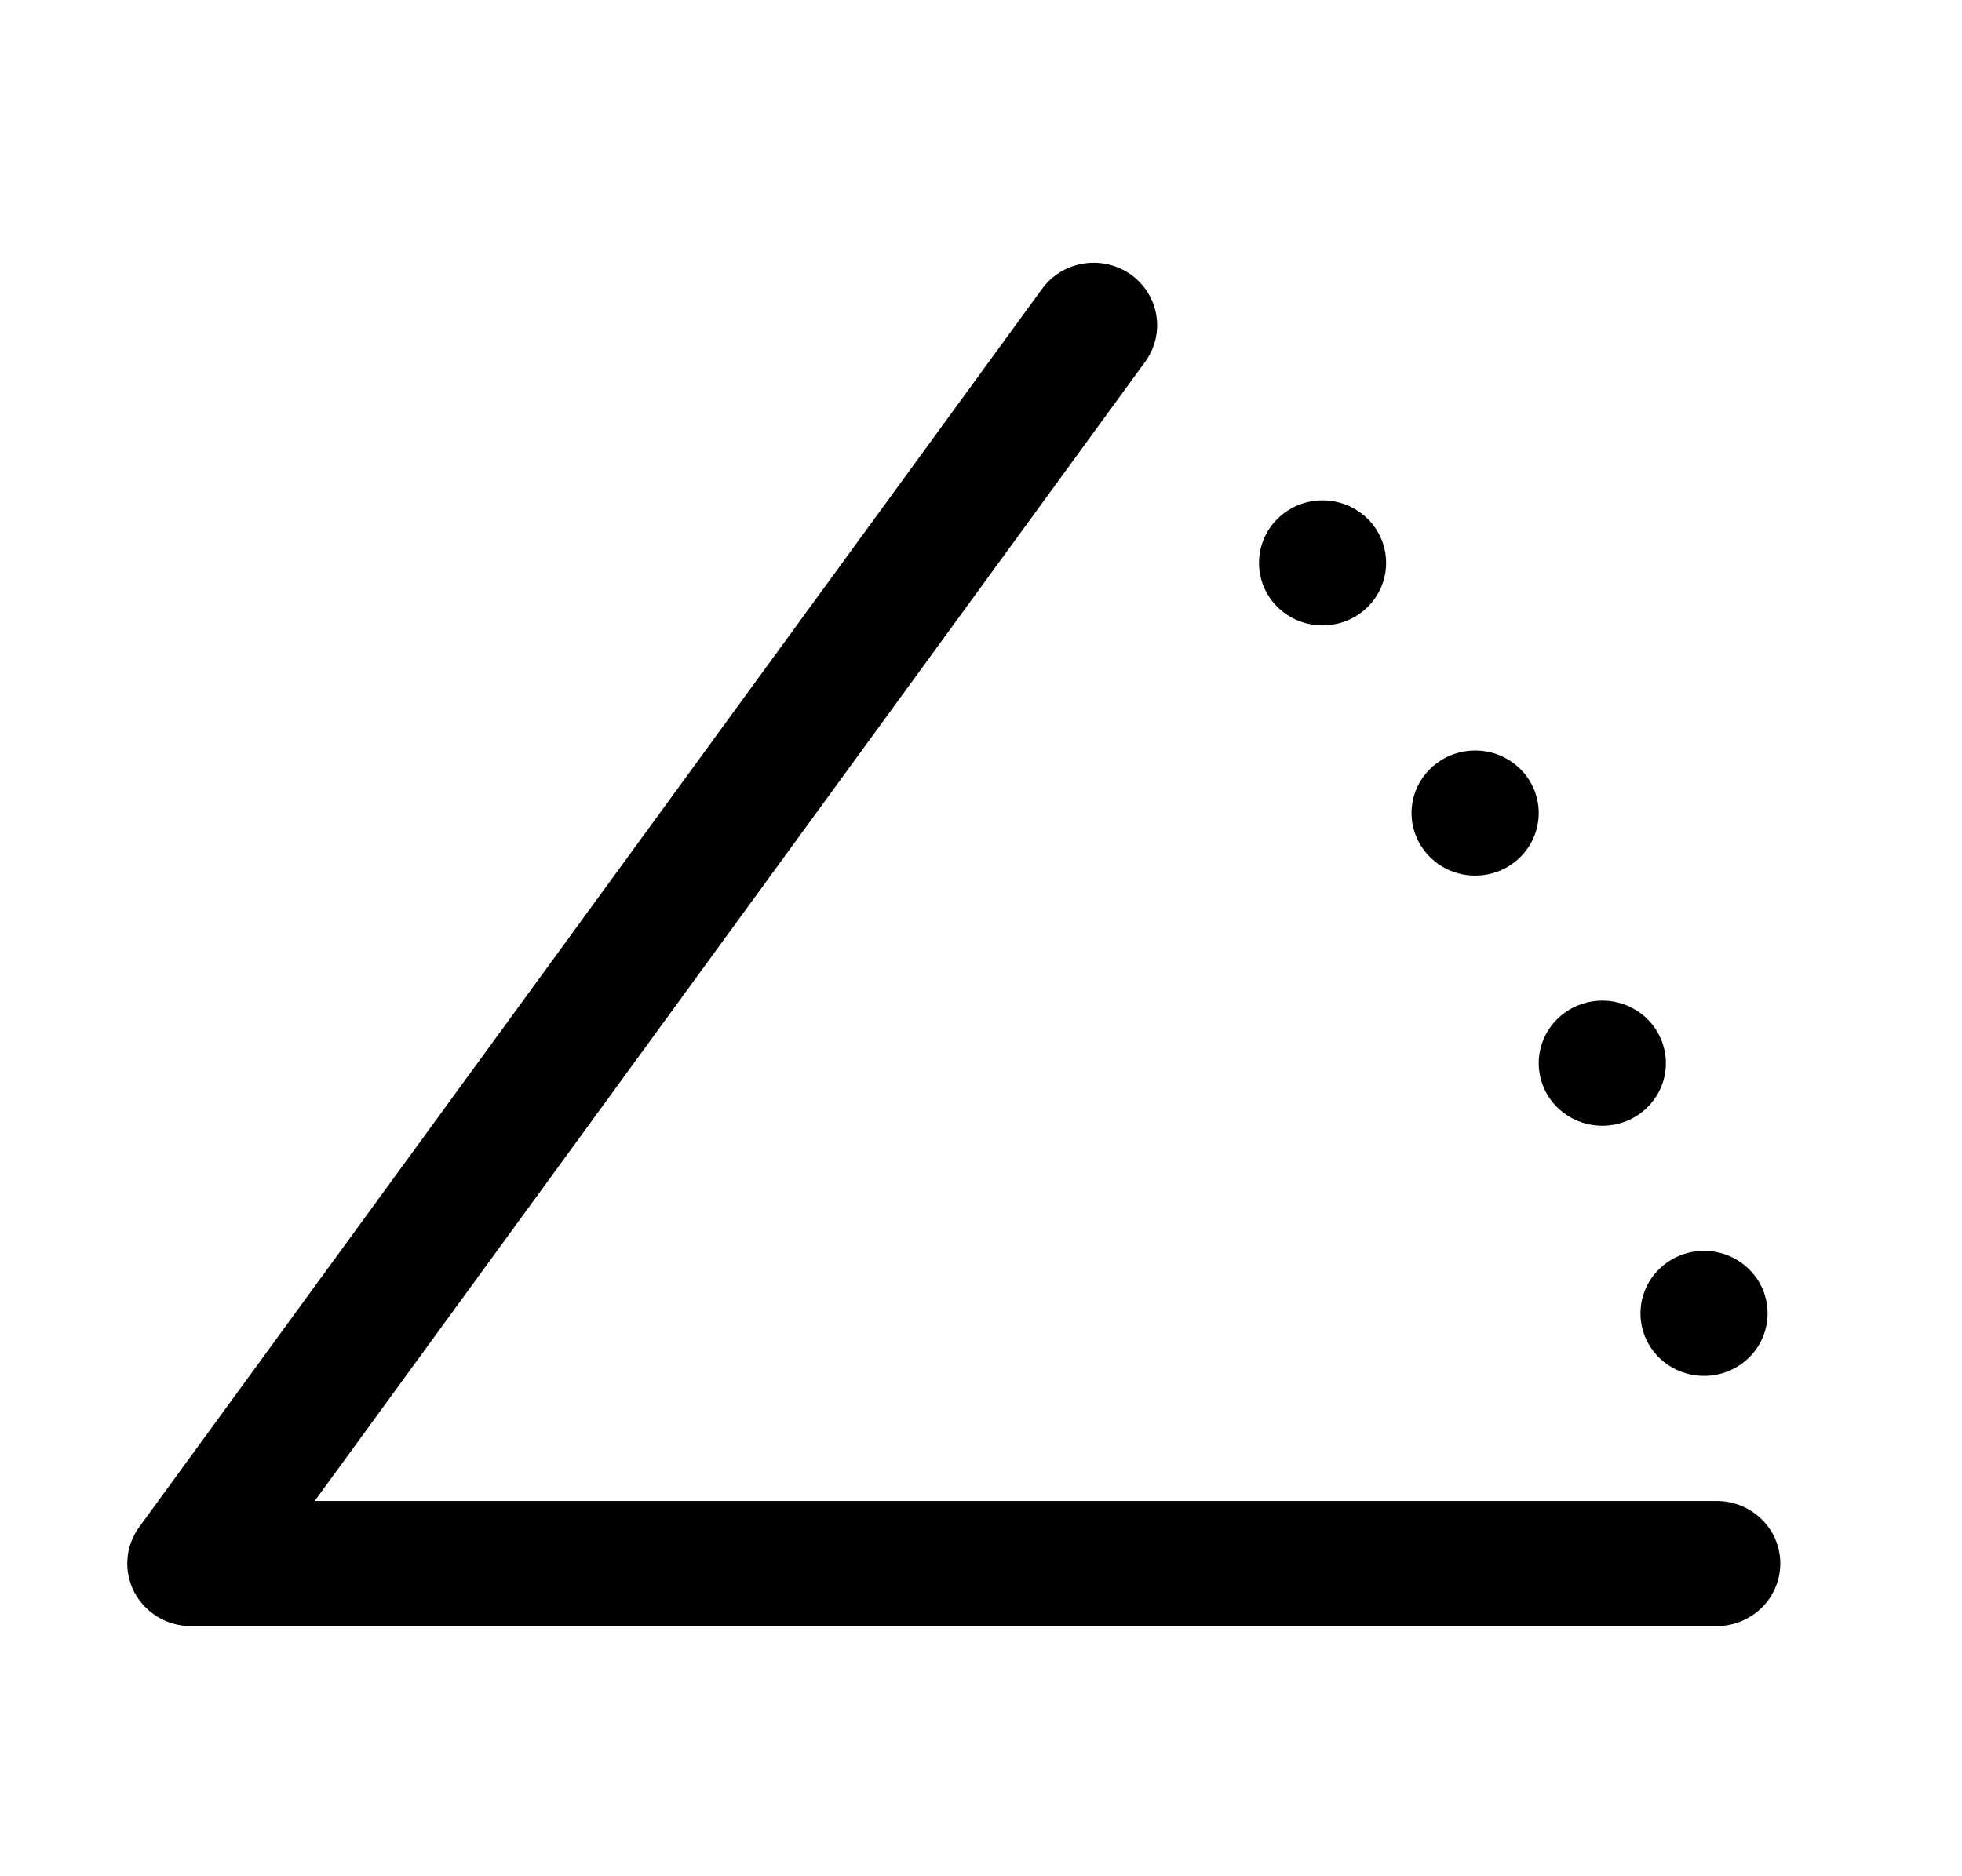 <svg width="23" height="22" viewBox="0 0 23 22" fill="none" xmlns="http://www.w3.org/2000/svg">
<path fill-rule="evenodd" clip-rule="evenodd" d="M13.255 3.218C13.415 3.331 13.523 3.503 13.555 3.694C13.587 3.886 13.541 4.082 13.426 4.24L3.689 17.6H20.125C20.323 17.6 20.512 17.677 20.652 17.815C20.792 17.952 20.87 18.139 20.87 18.333C20.87 18.528 20.792 18.714 20.652 18.852C20.512 18.989 20.323 19.067 20.125 19.067H2.237C2.1 19.067 1.965 19.029 1.849 18.959C1.732 18.889 1.637 18.788 1.574 18.668C1.512 18.548 1.484 18.414 1.494 18.28C1.504 18.145 1.552 18.016 1.631 17.907L12.216 3.387C12.331 3.229 12.505 3.122 12.7 3.091C12.894 3.059 13.094 3.105 13.255 3.218V3.218ZM16.547 9.533C16.547 9.339 16.626 9.152 16.766 9.015C16.906 8.877 17.095 8.8 17.293 8.8C17.491 8.8 17.68 8.877 17.82 9.015C17.96 9.152 18.038 9.339 18.038 9.533C18.038 9.728 17.96 9.914 17.82 10.052C17.68 10.19 17.491 10.267 17.293 10.267C17.095 10.267 16.906 10.19 16.766 10.052C16.626 9.914 16.547 9.728 16.547 9.533ZM15.504 5.867C15.306 5.867 15.117 5.944 14.977 6.082C14.837 6.219 14.759 6.406 14.759 6.6C14.759 6.795 14.837 6.981 14.977 7.119C15.117 7.256 15.306 7.333 15.504 7.333C15.702 7.333 15.891 7.256 16.031 7.119C16.171 6.981 16.249 6.795 16.249 6.6C16.249 6.406 16.171 6.219 16.031 6.082C15.891 5.944 15.702 5.867 15.504 5.867ZM18.038 12.467C18.038 12.272 18.117 12.086 18.256 11.948C18.396 11.811 18.586 11.733 18.784 11.733C18.981 11.733 19.171 11.811 19.311 11.948C19.45 12.086 19.529 12.272 19.529 12.467C19.529 12.661 19.45 12.848 19.311 12.985C19.171 13.123 18.981 13.2 18.784 13.2C18.586 13.2 18.396 13.123 18.256 12.985C18.117 12.848 18.038 12.661 18.038 12.467ZM19.976 14.667C19.778 14.667 19.589 14.744 19.449 14.882C19.309 15.019 19.231 15.206 19.231 15.4C19.231 15.595 19.309 15.781 19.449 15.919C19.589 16.056 19.778 16.133 19.976 16.133C20.174 16.133 20.363 16.056 20.503 15.919C20.643 15.781 20.721 15.595 20.721 15.4C20.721 15.206 20.643 15.019 20.503 14.882C20.363 14.744 20.174 14.667 19.976 14.667Z" fill="black"/>
</svg>
